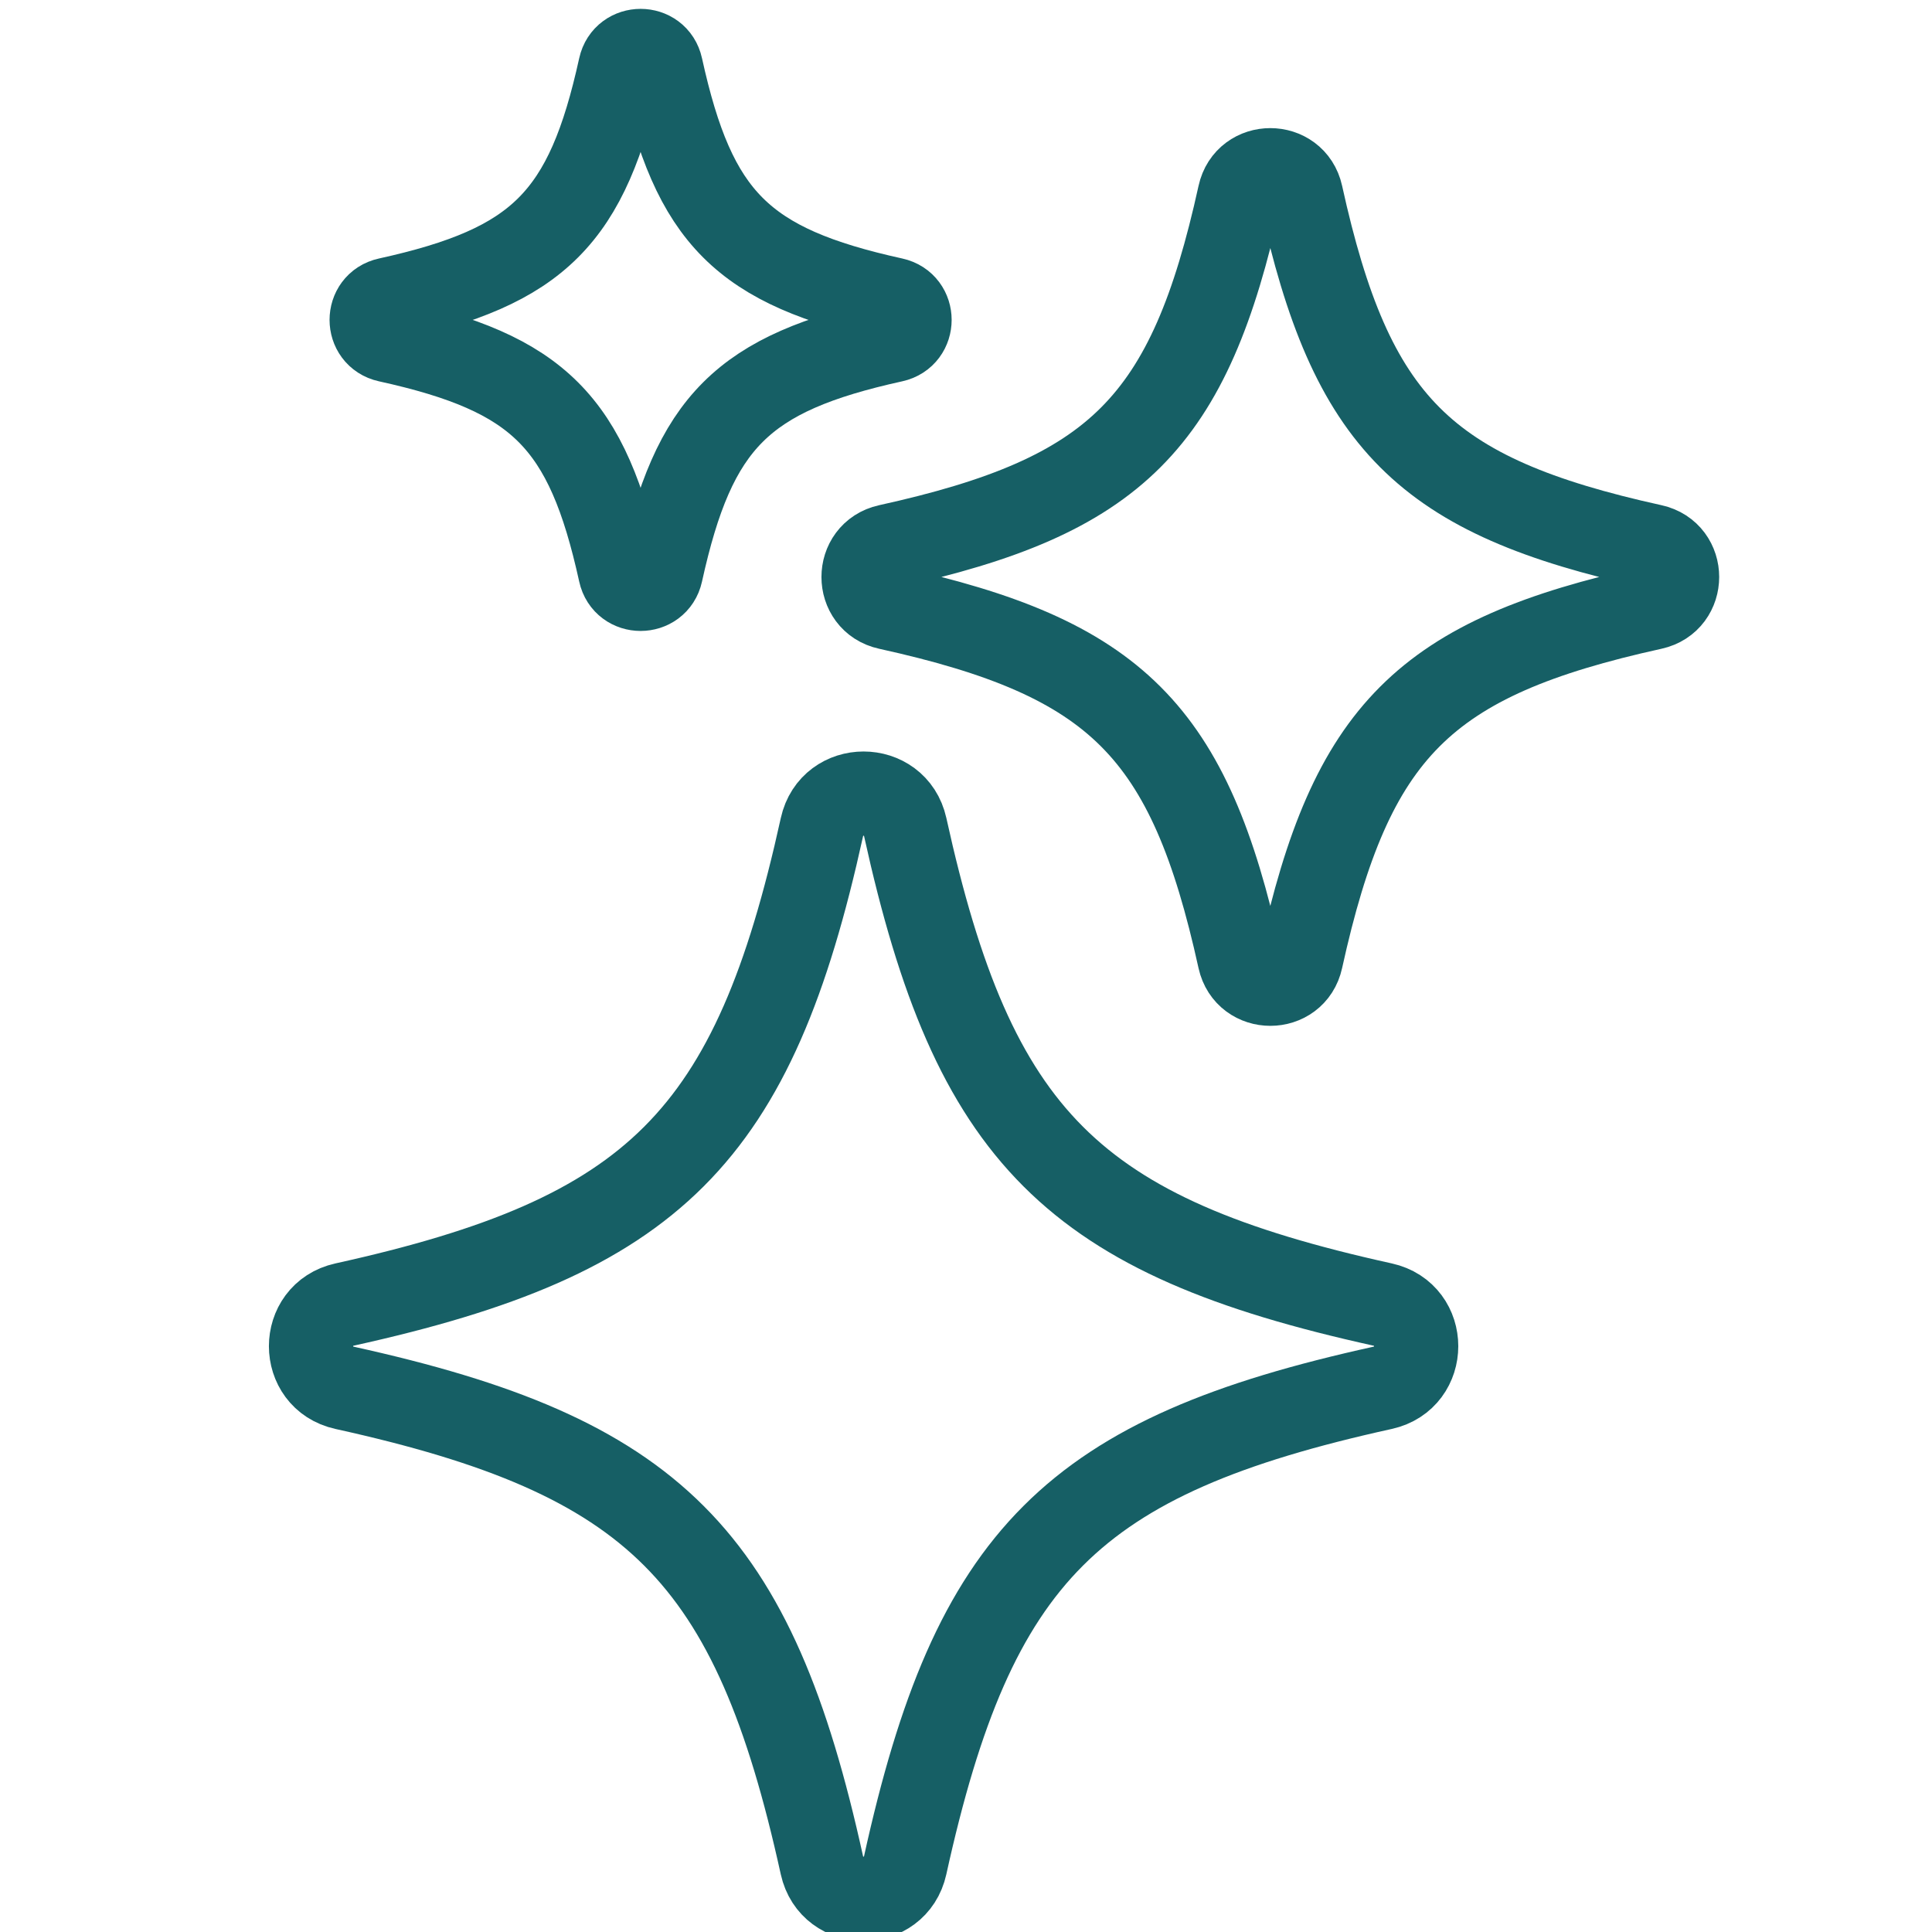 <svg id="Livello_1" data-name="Livello 1" xmlns="http://www.w3.org/2000/svg" viewBox="0 0 1080 1080"><defs><style>.cls-1{fill:none;stroke:#165f65;stroke-miterlimit:10;stroke-width:47.1px;}</style></defs><path class="cls-1" d="M772.94,775.79C599.46,814,544.22,869.23,506,1042.71c-5.5,24.93-41,24.93-46.54,0C421.28,869.23,366,814,192.56,775.79c-24.92-5.5-24.92-41,0-46.53C366,691,421.28,635.81,459.48,462.33c5.5-24.92,41-24.92,46.54,0C544.22,635.81,599.46,691,772.94,729.26,797.87,734.75,797.87,770.29,772.94,775.79Z"/><path class="cls-1" d="M923.72,339.66C796,367.79,755.37,408.45,727.24,536.14c-4,18.35-30.2,18.35-34.25,0-28.12-127.69-68.78-168.35-196.48-196.48-18.35-4-18.35-30.2,0-34.25C624.21,277.29,664.87,236.63,693,108.93c4-18.35,30.21-18.35,34.25,0C755.37,236.63,796,277.29,923.72,305.41,942.07,309.46,942.07,335.62,923.72,339.66Z"/><path class="cls-1" d="M499.33,190.15C414.9,208.74,388,235.63,369.42,320.06c-2.67,12.13-20,12.13-22.64,0-18.6-84.43-45.48-111.32-129.91-129.91-12.13-2.67-12.13-20,0-22.64C301.3,148.91,328.18,122,346.78,37.6c2.67-12.13,20-12.13,22.64,0C388,122,414.9,148.91,499.33,167.51,511.46,170.17,511.46,187.48,499.33,190.15Z"/></svg>